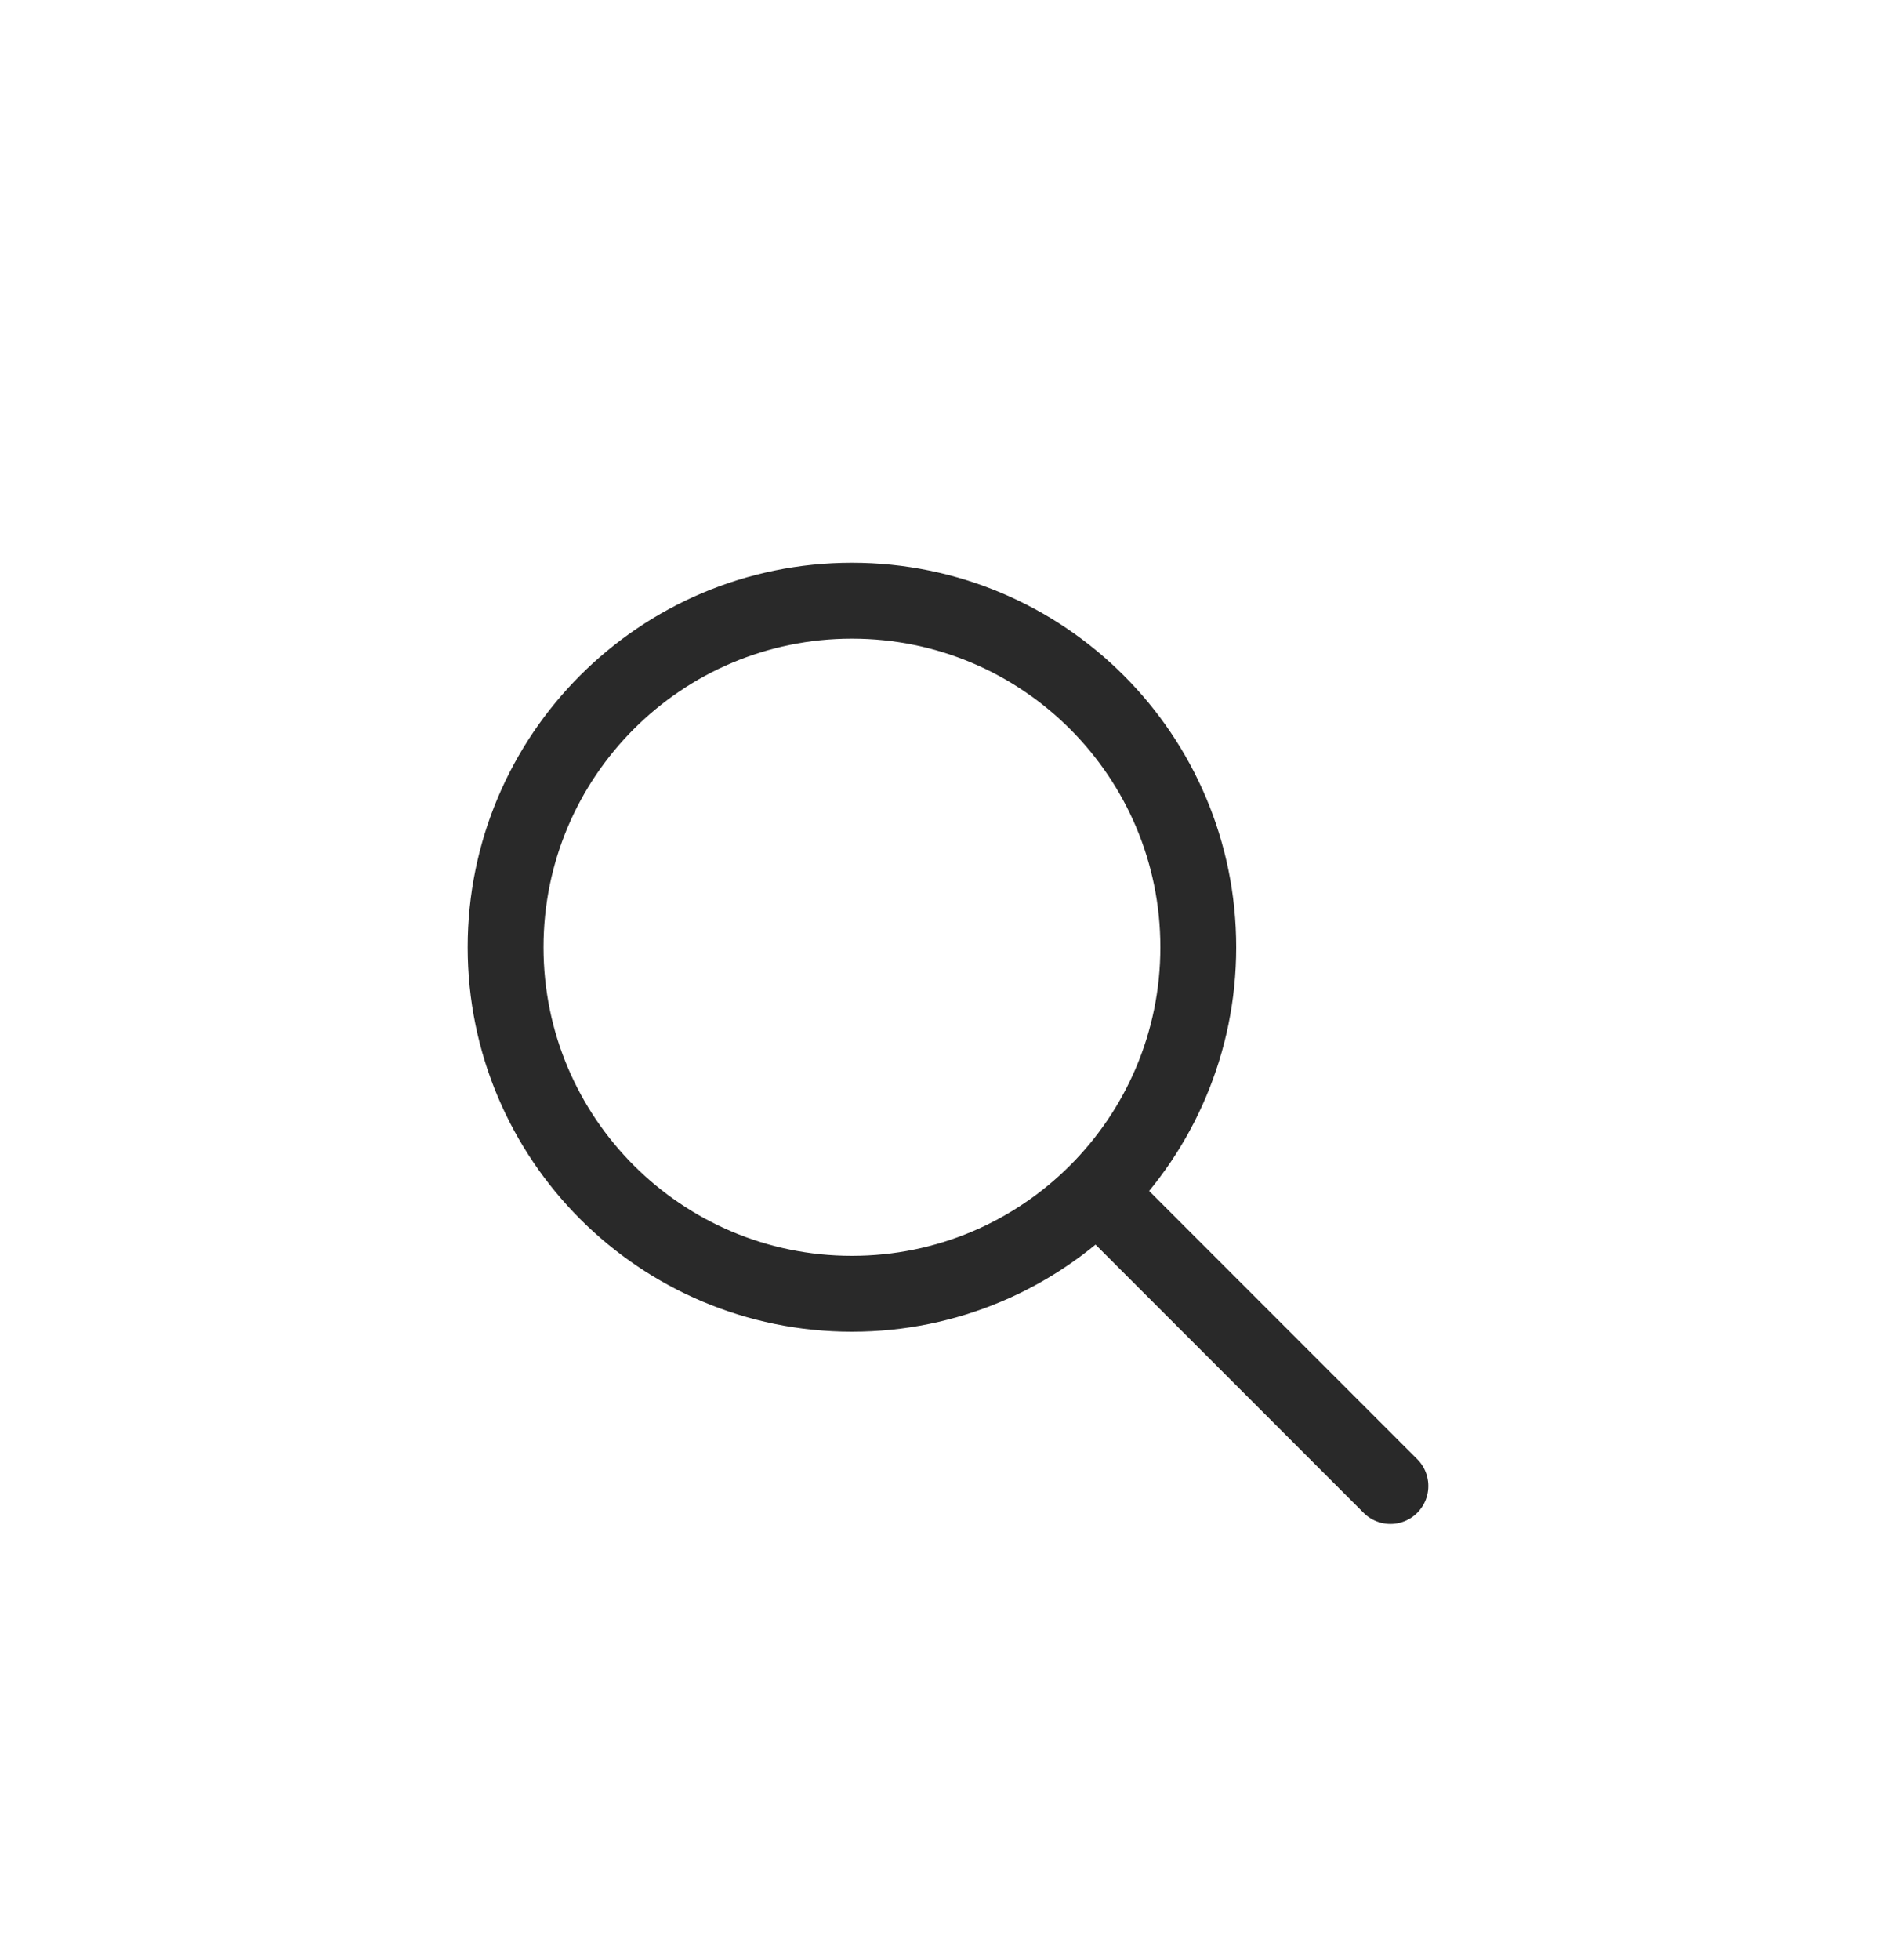 <svg width="30" height="31" viewBox="0 0 30 31" fill="none" xmlns="http://www.w3.org/2000/svg">
<path d="M22 23.5L17.593 19.093M13.48 20.46C10.453 20.46 8 18.007 8 14.98C8 11.953 10.453 9.5 13.48 9.5C16.507 9.5 18.96 11.953 18.96 14.98C18.96 18.007 16.507 20.46 13.48 20.46Z" stroke="#292929" stroke-width="1.2" stroke-linecap="round" stroke-linejoin="round"/>
</svg>
